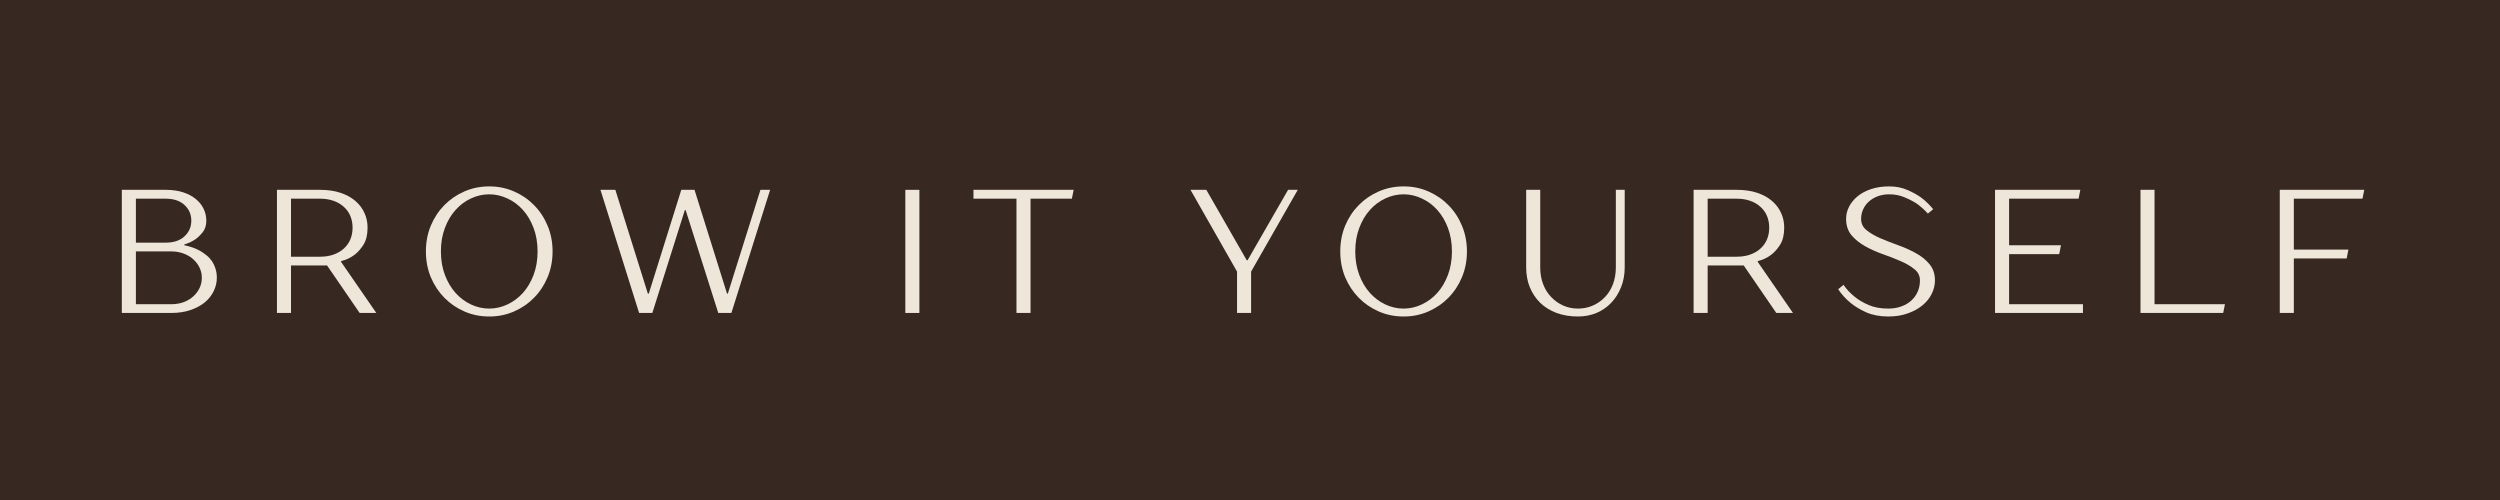 <svg version="1.2" preserveAspectRatio="xMidYMid meet" height="100" viewBox="0 0 375 75" zoomAndPan="magnify" width="500" xmlns:xlink="http://www.w3.org/1999/xlink" xmlns="http://www.w3.org/2000/svg"><defs></defs><g id="f4e95478e6"><rect style="fill:#ffffff;fill-opacity:1;stroke:none;" height="75" y="0" width="375" x="0"></rect><rect style="fill:#382822;fill-opacity:1;stroke:none;" height="75" y="0" width="375" x="0"></rect><g style="fill:#ede6d9;fill-opacity:1;"><g transform="translate(15.775, 46.944)"><path d="M 2.5 -18.469 L 9.094 -18.469 C 10.082 -18.469 10.953 -18.344 11.703 -18.094 C 12.461 -17.844 13.098 -17.504 13.609 -17.078 C 14.117 -16.66 14.504 -16.176 14.766 -15.625 C 15.035 -15.07 15.172 -14.477 15.172 -13.844 C 15.172 -13.145 14.992 -12.57 14.641 -12.125 C 14.285 -11.676 13.906 -11.312 13.5 -11.031 C 13.031 -10.707 12.488 -10.457 11.875 -10.281 L 11.875 -10.156 C 12.781 -9.977 13.586 -9.688 14.297 -9.281 C 14.598 -9.102 14.895 -8.895 15.188 -8.656 C 15.488 -8.426 15.754 -8.145 15.984 -7.812 C 16.211 -7.488 16.395 -7.113 16.531 -6.688 C 16.676 -6.27 16.75 -5.801 16.75 -5.281 C 16.75 -4.594 16.594 -3.926 16.281 -3.281 C 15.977 -2.645 15.535 -2.082 14.953 -1.594 C 14.367 -1.113 13.648 -0.727 12.797 -0.438 C 11.953 -0.145 10.984 0 9.891 0 L 2.5 0 Z M 9.891 -1.312 C 10.578 -1.312 11.207 -1.414 11.781 -1.625 C 12.352 -1.844 12.836 -2.133 13.234 -2.5 C 13.641 -2.875 13.953 -3.297 14.172 -3.766 C 14.391 -4.242 14.5 -4.75 14.5 -5.281 C 14.5 -5.801 14.391 -6.297 14.172 -6.766 C 13.953 -7.242 13.641 -7.664 13.234 -8.031 C 12.836 -8.406 12.352 -8.695 11.781 -8.906 C 11.207 -9.125 10.578 -9.234 9.891 -9.234 L 4.609 -9.234 L 4.609 -1.312 Z M 9.094 -10.547 C 10.289 -10.547 11.227 -10.863 11.906 -11.5 C 12.582 -12.133 12.922 -12.914 12.922 -13.844 C 12.922 -14.781 12.582 -15.562 11.906 -16.188 C 11.227 -16.82 10.289 -17.141 9.094 -17.141 L 4.609 -17.141 L 4.609 -10.547 Z M 9.094 -10.547" style="stroke:none"></path></g></g><g style="fill:#ede6d9;fill-opacity:1;"><g transform="translate(39.042, 46.944)"><path d="M 2.5 -18.469 L 8.969 -18.469 C 10.125 -18.469 11.141 -18.32 12.016 -18.031 C 12.898 -17.738 13.645 -17.332 14.25 -16.812 C 14.863 -16.289 15.32 -15.688 15.625 -15 C 15.938 -14.32 16.094 -13.586 16.094 -12.797 C 16.094 -11.734 15.883 -10.875 15.469 -10.219 C 15.051 -9.57 14.598 -9.066 14.109 -8.703 C 13.523 -8.266 12.863 -7.957 12.125 -7.781 L 12.125 -7.656 L 17.406 0 L 14.906 0 L 10.016 -7.125 L 4.609 -7.125 L 4.609 0 L 2.5 0 Z M 8.969 -8.438 C 9.727 -8.438 10.41 -8.547 11.016 -8.766 C 11.617 -8.984 12.129 -9.285 12.547 -9.672 C 12.973 -10.066 13.297 -10.523 13.516 -11.047 C 13.734 -11.578 13.844 -12.16 13.844 -12.797 C 13.844 -13.422 13.734 -14 13.516 -14.531 C 13.297 -15.062 12.973 -15.52 12.547 -15.906 C 12.129 -16.289 11.617 -16.594 11.016 -16.812 C 10.41 -17.031 9.727 -17.141 8.969 -17.141 L 4.609 -17.141 L 4.609 -8.438 Z M 8.969 -8.438" style="stroke:none"></path></g></g><g style="fill:#ede6d9;fill-opacity:1;"><g transform="translate(62.574, 46.944)"><path d="M 10.812 0.531 C 9.488 0.531 8.25 0.281 7.094 -0.219 C 5.945 -0.719 4.941 -1.406 4.078 -2.281 C 3.223 -3.156 2.547 -4.18 2.047 -5.359 C 1.555 -6.547 1.312 -7.836 1.312 -9.234 C 1.312 -10.617 1.555 -11.906 2.047 -13.094 C 2.547 -14.281 3.223 -15.305 4.078 -16.172 C 4.941 -17.047 5.945 -17.734 7.094 -18.234 C 8.25 -18.734 9.488 -18.984 10.812 -18.984 C 12.133 -18.984 13.367 -18.734 14.516 -18.234 C 15.672 -17.734 16.676 -17.047 17.531 -16.172 C 18.395 -15.305 19.07 -14.281 19.562 -13.094 C 20.062 -11.906 20.312 -10.617 20.312 -9.234 C 20.312 -7.836 20.062 -6.547 19.562 -5.359 C 19.07 -4.18 18.395 -3.156 17.531 -2.281 C 16.676 -1.406 15.672 -0.719 14.516 -0.219 C 13.367 0.281 12.133 0.531 10.812 0.531 Z M 10.812 -0.656 C 11.758 -0.656 12.672 -0.863 13.547 -1.281 C 14.43 -1.695 15.207 -2.273 15.875 -3.016 C 16.539 -3.766 17.07 -4.664 17.469 -5.719 C 17.863 -6.781 18.062 -7.953 18.062 -9.234 C 18.062 -10.516 17.863 -11.68 17.469 -12.734 C 17.07 -13.797 16.539 -14.695 15.875 -15.438 C 15.207 -16.188 14.43 -16.766 13.547 -17.172 C 12.672 -17.586 11.758 -17.797 10.812 -17.797 C 9.863 -17.797 8.945 -17.586 8.062 -17.172 C 7.188 -16.766 6.414 -16.188 5.75 -15.438 C 5.082 -14.695 4.551 -13.797 4.156 -12.734 C 3.758 -11.68 3.562 -10.516 3.562 -9.234 C 3.562 -7.953 3.758 -6.781 4.156 -5.719 C 4.551 -4.664 5.082 -3.766 5.75 -3.016 C 6.414 -2.273 7.188 -1.695 8.062 -1.281 C 8.945 -0.863 9.863 -0.656 10.812 -0.656 Z M 10.812 -0.656" style="stroke:none"></path></g></g><g style="fill:#ede6d9;fill-opacity:1;"><g transform="translate(89.271, 46.944)"><path d="M 0.797 -18.469 L 3.031 -18.469 L 7.906 -2.906 L 8.047 -2.906 L 12.922 -18.469 L 14.906 -18.469 L 19.781 -2.906 L 19.906 -2.906 L 24.797 -18.469 L 26.25 -18.469 L 20.438 0 L 18.469 0 L 13.578 -15.422 L 13.453 -15.422 L 8.578 0 L 6.594 0 Z M 0.797 -18.469" style="stroke:none"></path></g></g><g style="fill:#ede6d9;fill-opacity:1;"><g transform="translate(121.64, 46.944)"><path d="" style="stroke:none"></path></g></g><g style="fill:#ede6d9;fill-opacity:1;"><g transform="translate(133.3, 46.944)"><path d="M 2.5 -18.469 L 4.609 -18.469 L 4.609 0 L 2.5 0 Z M 2.5 -18.469" style="stroke:none"></path></g></g><g style="fill:#ede6d9;fill-opacity:1;"><g transform="translate(145.752, 46.944)"><path d="M 6.719 -17.141 L 0.266 -17.141 L 0.266 -18.469 L 15.297 -18.469 L 15.031 -17.141 L 8.828 -17.141 L 8.828 0 L 6.719 0 Z M 6.719 -17.141" style="stroke:none"></path></g></g><g style="fill:#ede6d9;fill-opacity:1;"><g transform="translate(166.646, 46.944)"><path d="" style="stroke:none"></path></g></g><g style="fill:#ede6d9;fill-opacity:1;"><g transform="translate(178.307, 46.944)"><path d="M 7.25 -6.203 L 0.266 -18.469 L 2.641 -18.469 L 8.703 -7.906 L 8.828 -7.906 L 14.906 -18.469 L 16.359 -18.469 L 9.359 -6.203 L 9.359 0 L 7.25 0 Z M 7.25 -6.203" style="stroke:none"></path></g></g><g style="fill:#ede6d9;fill-opacity:1;"><g transform="translate(199.728, 46.944)"><path d="M 10.812 0.531 C 9.488 0.531 8.25 0.281 7.094 -0.219 C 5.945 -0.719 4.941 -1.406 4.078 -2.281 C 3.223 -3.156 2.547 -4.18 2.047 -5.359 C 1.555 -6.547 1.312 -7.836 1.312 -9.234 C 1.312 -10.617 1.555 -11.906 2.047 -13.094 C 2.547 -14.281 3.223 -15.305 4.078 -16.172 C 4.941 -17.047 5.945 -17.734 7.094 -18.234 C 8.25 -18.734 9.488 -18.984 10.812 -18.984 C 12.133 -18.984 13.367 -18.734 14.516 -18.234 C 15.672 -17.734 16.676 -17.047 17.531 -16.172 C 18.395 -15.305 19.07 -14.281 19.562 -13.094 C 20.062 -11.906 20.312 -10.617 20.312 -9.234 C 20.312 -7.836 20.062 -6.547 19.562 -5.359 C 19.07 -4.18 18.395 -3.156 17.531 -2.281 C 16.676 -1.406 15.672 -0.719 14.516 -0.219 C 13.367 0.281 12.133 0.531 10.812 0.531 Z M 10.812 -0.656 C 11.758 -0.656 12.672 -0.863 13.547 -1.281 C 14.43 -1.695 15.207 -2.273 15.875 -3.016 C 16.539 -3.766 17.07 -4.664 17.469 -5.719 C 17.863 -6.781 18.062 -7.953 18.062 -9.234 C 18.062 -10.516 17.863 -11.68 17.469 -12.734 C 17.07 -13.797 16.539 -14.695 15.875 -15.438 C 15.207 -16.188 14.43 -16.766 13.547 -17.172 C 12.672 -17.586 11.758 -17.797 10.812 -17.797 C 9.863 -17.797 8.945 -17.586 8.062 -17.172 C 7.188 -16.766 6.414 -16.188 5.75 -15.438 C 5.082 -14.695 4.551 -13.797 4.156 -12.734 C 3.758 -11.68 3.562 -10.516 3.562 -9.234 C 3.562 -7.953 3.758 -6.781 4.156 -5.719 C 4.551 -4.664 5.082 -3.766 5.75 -3.016 C 6.414 -2.273 7.188 -1.695 8.062 -1.281 C 8.945 -0.863 9.863 -0.656 10.812 -0.656 Z M 10.812 -0.656" style="stroke:none"></path></g></g><g style="fill:#ede6d9;fill-opacity:1;"><g transform="translate(226.425, 46.944)"><path d="M 10.281 0.531 C 9.094 0.531 8.02 0.352 7.062 0 C 6.102 -0.363 5.285 -0.867 4.609 -1.516 C 3.941 -2.172 3.422 -2.953 3.047 -3.859 C 2.68 -4.766 2.5 -5.766 2.5 -6.859 L 2.5 -18.469 L 4.609 -18.469 L 4.609 -6.859 C 4.609 -5.922 4.754 -5.07 5.047 -4.312 C 5.336 -3.562 5.742 -2.914 6.266 -2.375 C 6.785 -1.832 7.383 -1.41 8.062 -1.109 C 8.75 -0.805 9.488 -0.656 10.281 -0.656 C 11.07 -0.656 11.812 -0.805 12.5 -1.109 C 13.188 -1.41 13.789 -1.832 14.312 -2.375 C 14.832 -2.914 15.234 -3.562 15.516 -4.312 C 15.805 -5.07 15.953 -5.922 15.953 -6.859 L 15.953 -18.469 L 17.281 -18.469 L 17.281 -6.859 C 17.281 -5.766 17.098 -4.766 16.734 -3.859 C 16.367 -2.953 15.875 -2.172 15.25 -1.516 C 14.633 -0.867 13.898 -0.363 13.047 0 C 12.191 0.352 11.27 0.531 10.281 0.531 Z M 10.281 0.531" style="stroke:none"></path></g></g><g style="fill:#ede6d9;fill-opacity:1;"><g transform="translate(251.539, 46.944)"><path d="M 2.5 -18.469 L 8.969 -18.469 C 10.125 -18.469 11.141 -18.32 12.016 -18.031 C 12.898 -17.738 13.645 -17.332 14.25 -16.812 C 14.863 -16.289 15.32 -15.688 15.625 -15 C 15.938 -14.32 16.094 -13.586 16.094 -12.797 C 16.094 -11.734 15.883 -10.875 15.469 -10.219 C 15.051 -9.57 14.598 -9.066 14.109 -8.703 C 13.523 -8.266 12.863 -7.957 12.125 -7.781 L 12.125 -7.656 L 17.406 0 L 14.906 0 L 10.016 -7.125 L 4.609 -7.125 L 4.609 0 L 2.5 0 Z M 8.969 -8.438 C 9.727 -8.438 10.41 -8.547 11.016 -8.766 C 11.617 -8.984 12.129 -9.285 12.547 -9.672 C 12.973 -10.066 13.297 -10.523 13.516 -11.047 C 13.734 -11.578 13.844 -12.16 13.844 -12.797 C 13.844 -13.422 13.734 -14 13.516 -14.531 C 13.297 -15.062 12.973 -15.52 12.547 -15.906 C 12.129 -16.289 11.617 -16.594 11.016 -16.812 C 10.41 -17.031 9.727 -17.141 8.969 -17.141 L 4.609 -17.141 L 4.609 -8.438 Z M 8.969 -8.438" style="stroke:none"></path></g></g><g style="fill:#ede6d9;fill-opacity:1;"><g transform="translate(275.071, 46.944)"><path d="M 8.172 0.531 C 6.91 0.531 5.805 0.32 4.859 -0.094 C 3.922 -0.52 3.145 -0.988 2.531 -1.5 C 1.789 -2.102 1.164 -2.789 0.656 -3.562 L 1.453 -4.219 C 1.91 -3.551 2.473 -2.953 3.141 -2.422 C 3.703 -1.961 4.398 -1.551 5.234 -1.188 C 6.066 -0.832 7.047 -0.656 8.172 -0.656 C 8.891 -0.656 9.547 -0.766 10.141 -0.984 C 10.734 -1.203 11.234 -1.5 11.641 -1.875 C 12.055 -2.258 12.375 -2.707 12.594 -3.219 C 12.812 -3.727 12.922 -4.281 12.922 -4.875 C 12.922 -5.562 12.645 -6.125 12.094 -6.562 C 11.551 -7.008 10.867 -7.41 10.047 -7.766 C 9.223 -8.129 8.332 -8.477 7.375 -8.812 C 6.426 -9.145 5.539 -9.539 4.719 -10 C 3.895 -10.457 3.207 -11.008 2.656 -11.656 C 2.113 -12.312 1.844 -13.129 1.844 -14.109 C 1.844 -14.742 1.988 -15.348 2.281 -15.922 C 2.57 -16.504 2.992 -17.023 3.547 -17.484 C 4.098 -17.941 4.773 -18.305 5.578 -18.578 C 6.379 -18.848 7.289 -18.984 8.312 -18.984 C 9.332 -18.984 10.25 -18.801 11.062 -18.438 C 11.883 -18.082 12.578 -17.695 13.141 -17.281 C 13.805 -16.77 14.395 -16.195 14.906 -15.562 L 14.109 -14.906 C 13.641 -15.426 13.102 -15.91 12.5 -16.359 C 11.988 -16.703 11.375 -17.023 10.656 -17.328 C 9.945 -17.641 9.164 -17.797 8.312 -17.797 C 7.676 -17.797 7.098 -17.695 6.578 -17.5 C 6.055 -17.301 5.609 -17.031 5.234 -16.688 C 4.867 -16.352 4.586 -15.961 4.391 -15.516 C 4.191 -15.066 4.094 -14.598 4.094 -14.109 C 4.094 -13.422 4.363 -12.859 4.906 -12.422 C 5.445 -11.984 6.129 -11.582 6.953 -11.219 C 7.785 -10.863 8.676 -10.516 9.625 -10.172 C 10.57 -9.836 11.457 -9.441 12.281 -8.984 C 13.113 -8.535 13.801 -7.984 14.344 -7.328 C 14.895 -6.68 15.172 -5.863 15.172 -4.875 C 15.172 -4.188 15.008 -3.52 14.688 -2.875 C 14.375 -2.227 13.91 -1.648 13.297 -1.141 C 12.691 -0.641 11.957 -0.238 11.094 0.062 C 10.238 0.375 9.266 0.531 8.172 0.531 Z M 8.172 0.531" style="stroke:none"></path></g></g><g style="fill:#ede6d9;fill-opacity:1;"><g transform="translate(296.755, 46.944)"><path d="M 2.5 -18.469 L 15.297 -18.469 L 15.031 -17.141 L 4.609 -17.141 L 4.609 -10.156 L 12.391 -10.156 L 12.125 -8.828 L 4.609 -8.828 L 4.609 -1.312 L 15.688 -1.312 L 15.688 0 L 2.5 0 Z M 2.5 -18.469" style="stroke:none"></path></g></g><g style="fill:#ede6d9;fill-opacity:1;"><g transform="translate(318.572, 46.944)"><path d="M 2.5 -18.469 L 4.609 -18.469 L 4.609 -1.312 L 15.172 -1.312 L 14.906 0 L 2.5 0 Z M 2.5 -18.469" style="stroke:none"></path></g></g><g style="fill:#ede6d9;fill-opacity:1;"><g transform="translate(339.466, 46.944)"><path d="M 2.5 -18.469 L 15.172 -18.469 L 14.906 -17.141 L 4.609 -17.141 L 4.609 -9.5 L 12.797 -9.5 L 12.531 -8.172 L 4.609 -8.172 L 4.609 0 L 2.5 0 Z M 2.5 -18.469" style="stroke:none"></path></g></g></g></svg>